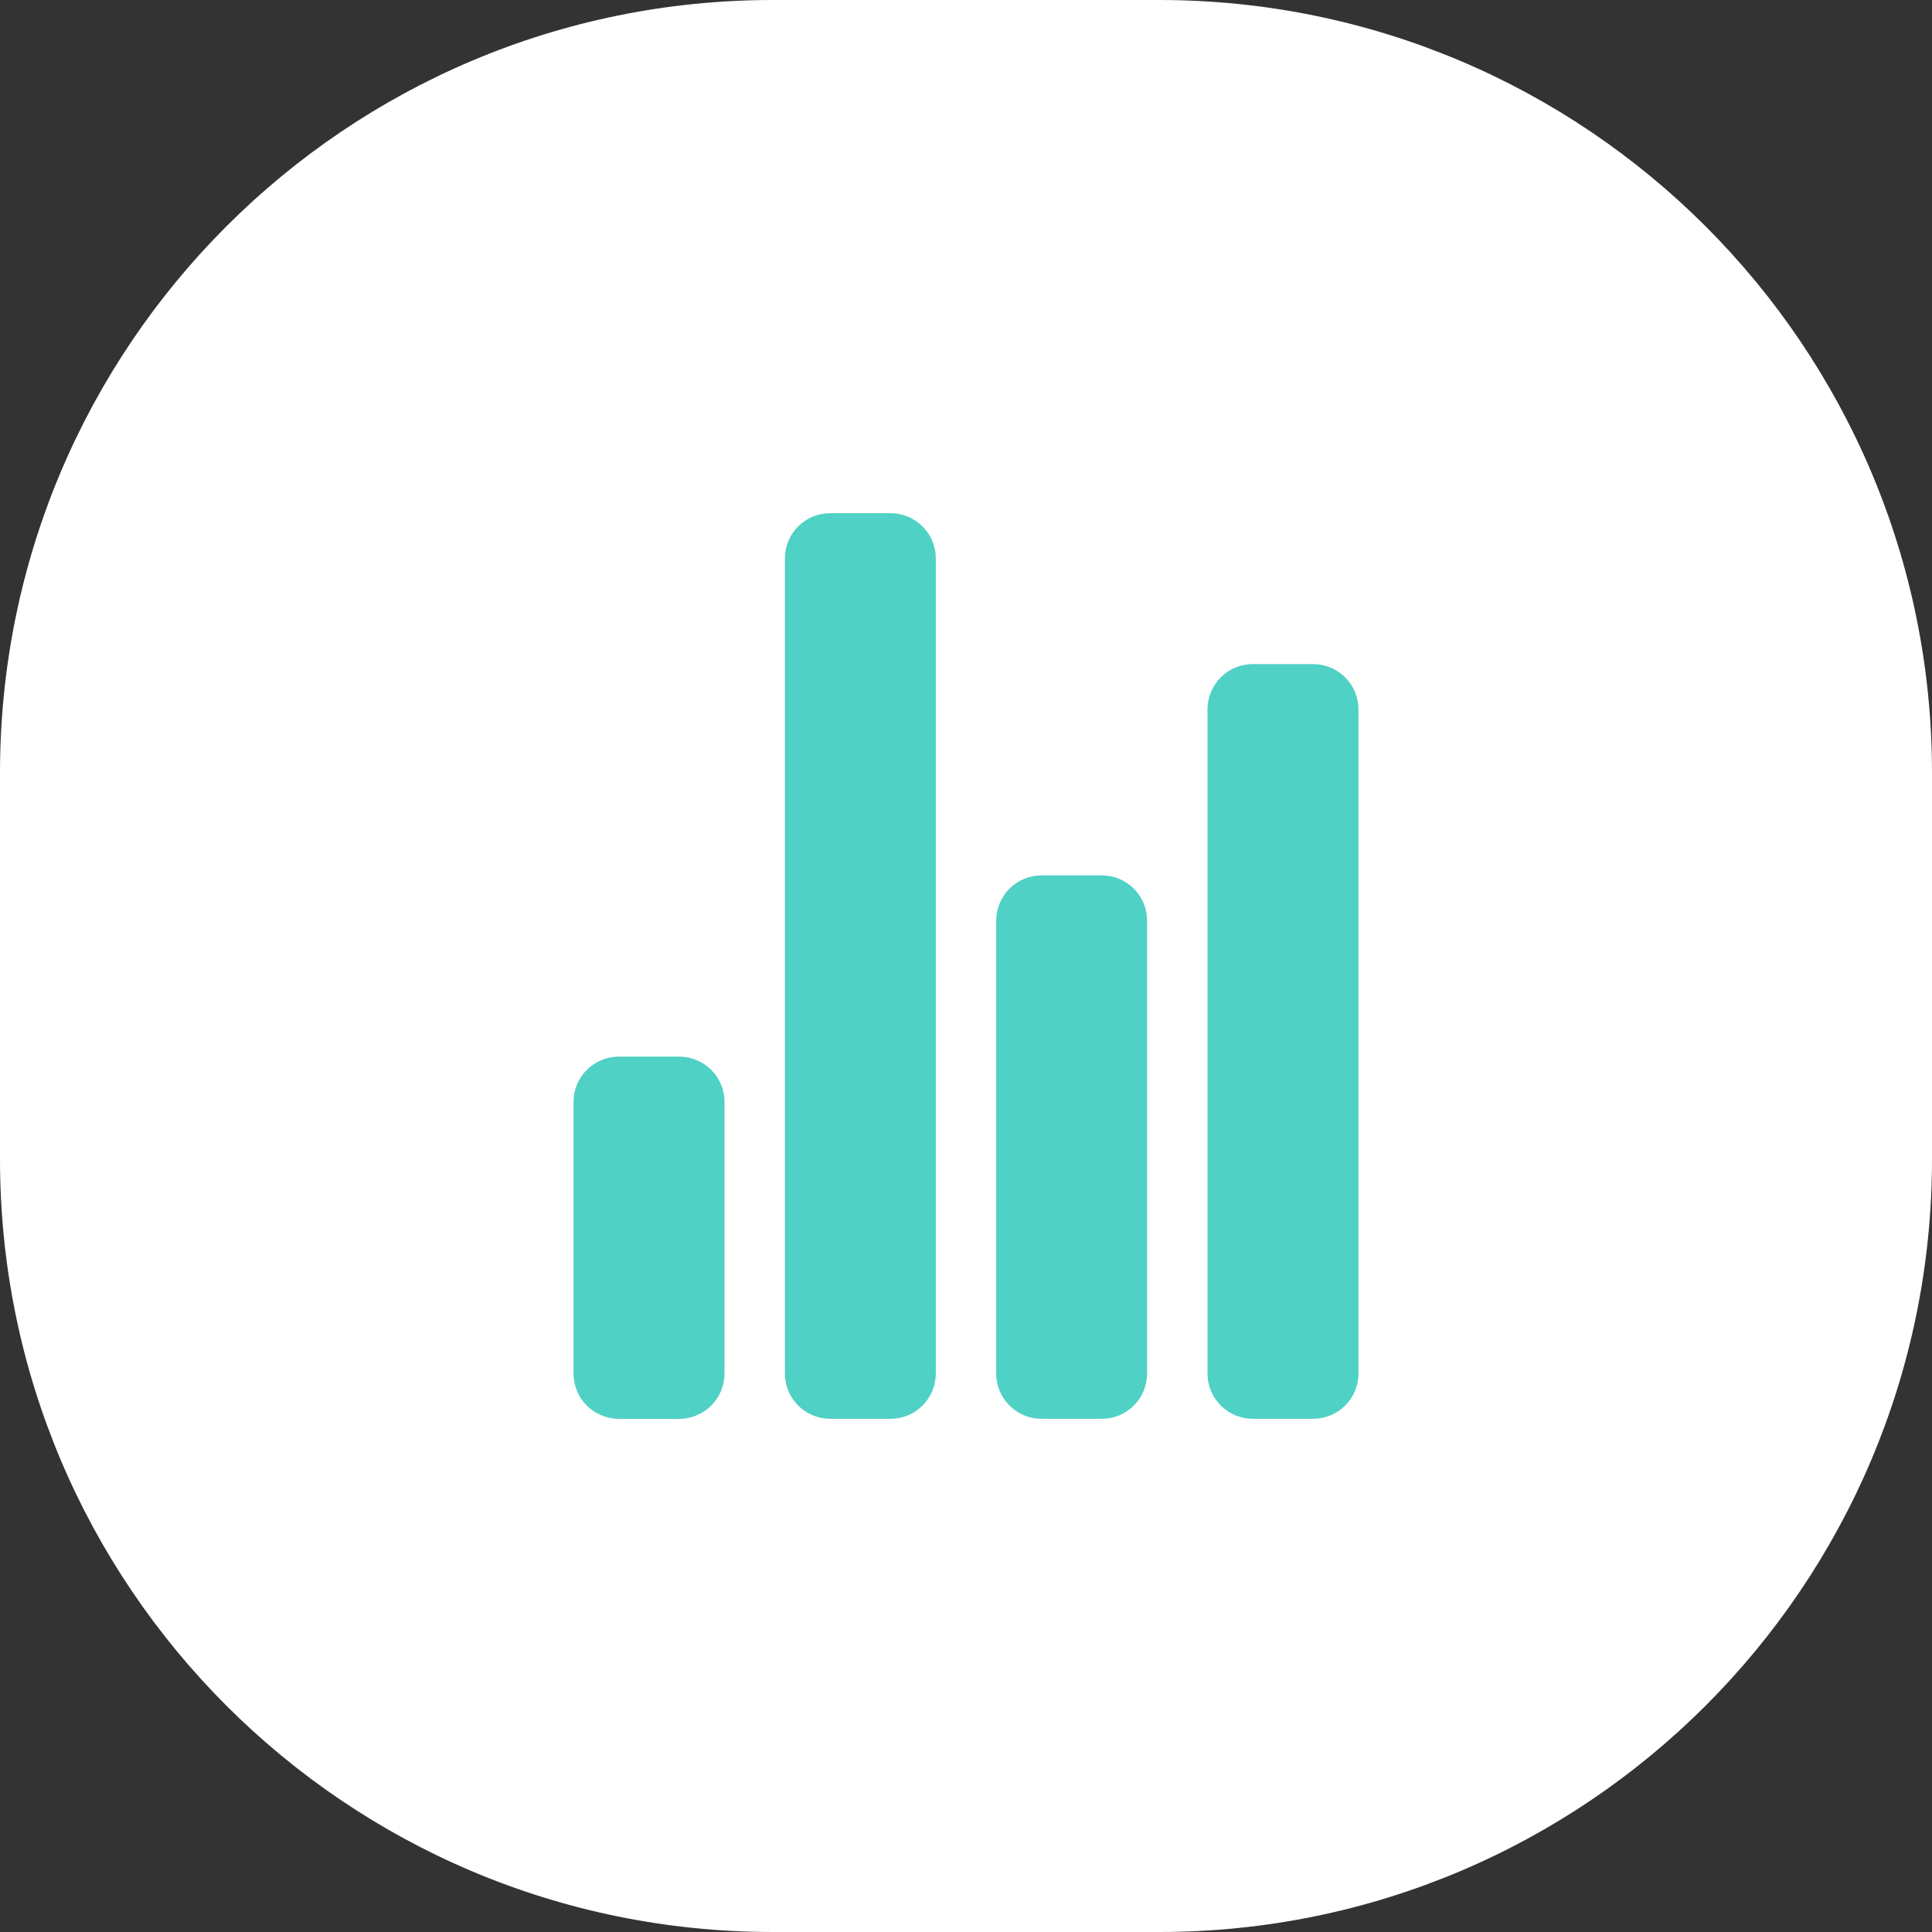 <svg width="30" height="30" viewBox="0 0 30 30" fill="none" xmlns="http://www.w3.org/2000/svg">
<rect x="0" y="0" width="30" height="30" fill="#333333" stroke="none"/>
<path d="M0 12C0 5.373 5.373 0 12 0H18C24.627 0 30 5.373 30 12V18C30 24.627 24.627 30 18 30H12C5.373 30 0 24.627 0 18V12Z" fill="white"/>
<path d="M10.547 22.032H9.609C9.423 22.032 9.244 21.957 9.112 21.826C8.98 21.694 8.906 21.515 8.906 21.328V17.11C8.906 16.923 8.98 16.744 9.112 16.613C9.244 16.481 9.423 16.407 9.609 16.407H10.547C10.733 16.407 10.912 16.481 11.044 16.613C11.176 16.744 11.25 16.923 11.25 17.11V21.328C11.25 21.515 11.176 21.694 11.044 21.826C10.912 21.957 10.733 22.032 10.547 22.032Z" fill="#4FD1C5"/>
<path d="M17.109 22.031H16.172C15.985 22.031 15.807 21.957 15.675 21.825C15.543 21.693 15.469 21.514 15.469 21.328V14.296C15.469 14.11 15.543 13.931 15.675 13.799C15.807 13.667 15.985 13.593 16.172 13.593H17.109C17.296 13.593 17.475 13.667 17.607 13.799C17.738 13.931 17.812 14.11 17.812 14.296V21.328C17.812 21.514 17.738 21.693 17.607 21.825C17.475 21.957 17.296 22.031 17.109 22.031Z" fill="#4FD1C5"/>
<path d="M20.391 22.031H19.453C19.267 22.031 19.088 21.957 18.956 21.825C18.824 21.693 18.75 21.515 18.75 21.328V11.016C18.75 10.829 18.824 10.65 18.956 10.518C19.088 10.386 19.267 10.312 19.453 10.312H20.391C20.577 10.312 20.756 10.386 20.888 10.518C21.02 10.65 21.094 10.829 21.094 11.016V21.328C21.094 21.515 21.02 21.693 20.888 21.825C20.756 21.957 20.577 22.031 20.391 22.031Z" fill="#4FD1C5"/>
<path d="M13.828 22.031H12.891C12.704 22.031 12.525 21.957 12.393 21.825C12.262 21.693 12.188 21.514 12.188 21.328V8.672C12.188 8.485 12.262 8.306 12.393 8.174C12.525 8.043 12.704 7.969 12.891 7.969H13.828C14.015 7.969 14.193 8.043 14.325 8.174C14.457 8.306 14.531 8.485 14.531 8.672V21.328C14.531 21.514 14.457 21.693 14.325 21.825C14.193 21.957 14.015 22.031 13.828 22.031Z" fill="#4FD1C5"/>
</svg>

